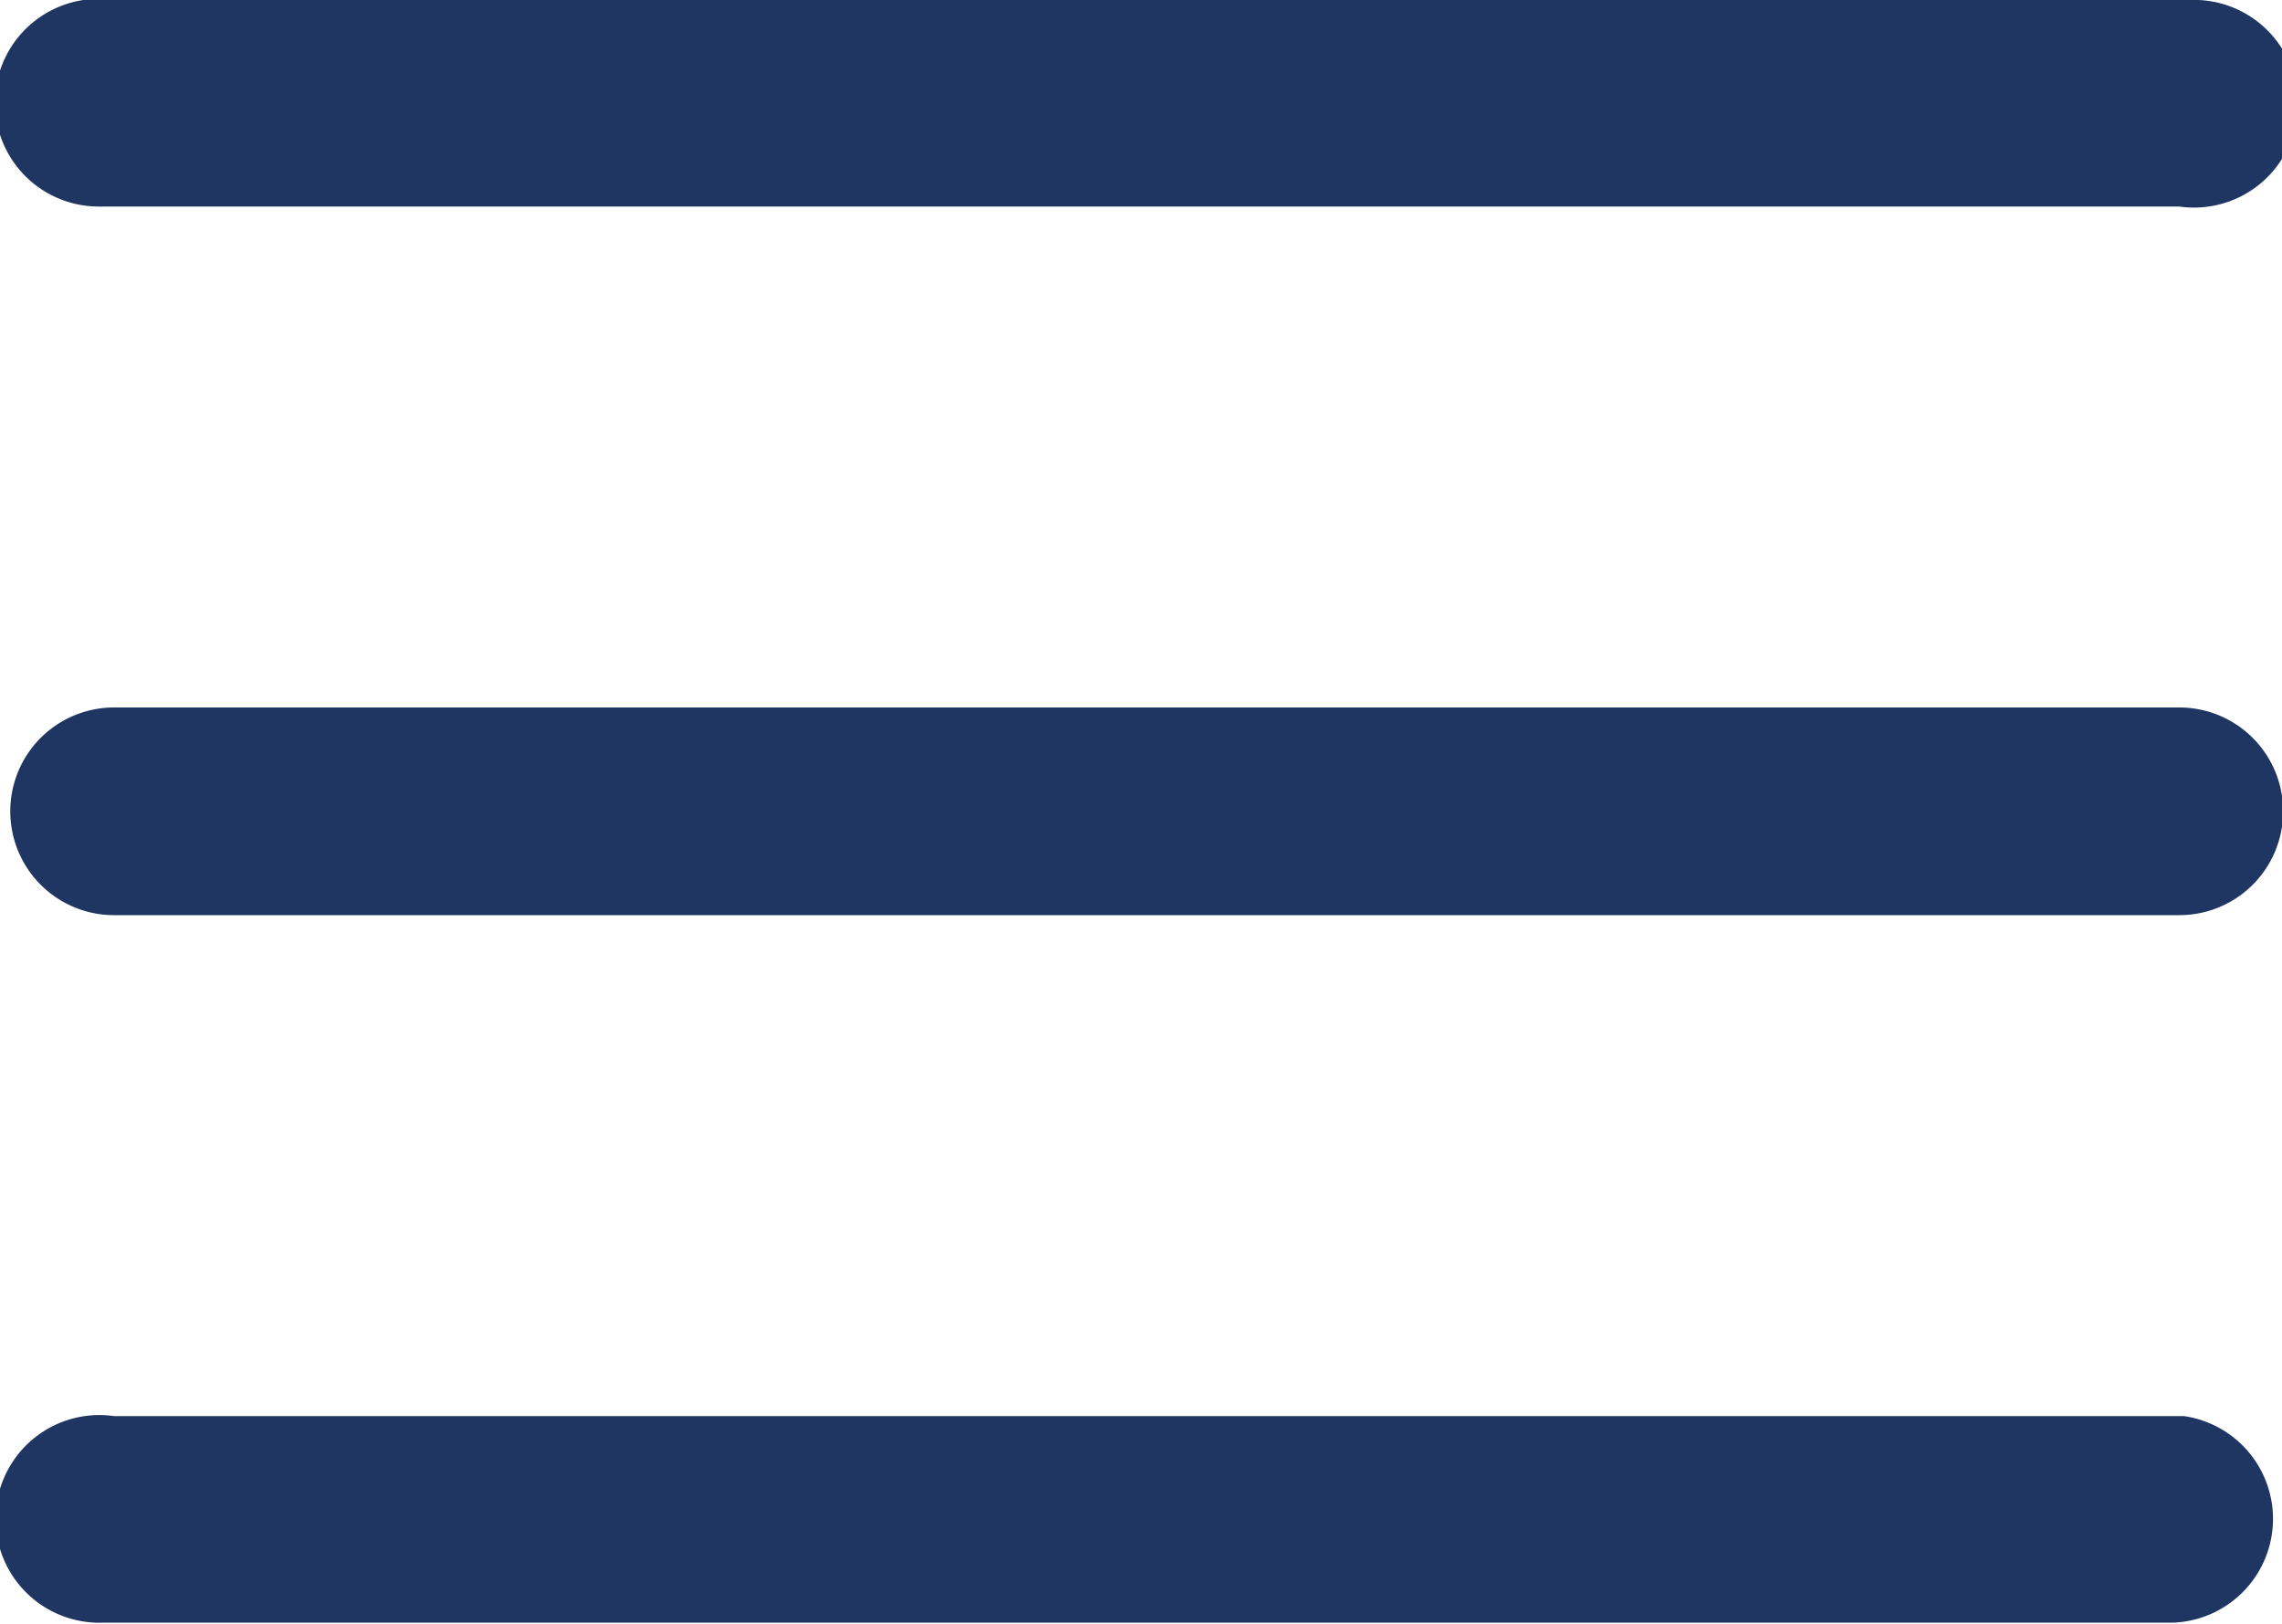 <svg xmlns="http://www.w3.org/2000/svg" width="20" height="14.23" viewBox="0 0 20 14.23"><defs><style>.a{fill:#1e3661;}</style></defs><title>меню</title><path class="a" d="M1,4.7h18.1a.91.91,0,1,0,.09-1.81H1A.91.91,0,1,0,.86,4.7Z" transform="translate(0 -2.89)"/><path class="a" d="M19.05,9.09H1a.91.91,0,1,0,0,1.82h18.1a.91.91,0,1,0,0-1.82Z" transform="translate(0 -2.89)"/><path class="a" d="M19.05,15.3H1a.91.91,0,1,0-.09,1.81H19.05a.91.91,0,0,0,.09-1.81Z" transform="translate(0 -2.89)"/></svg>